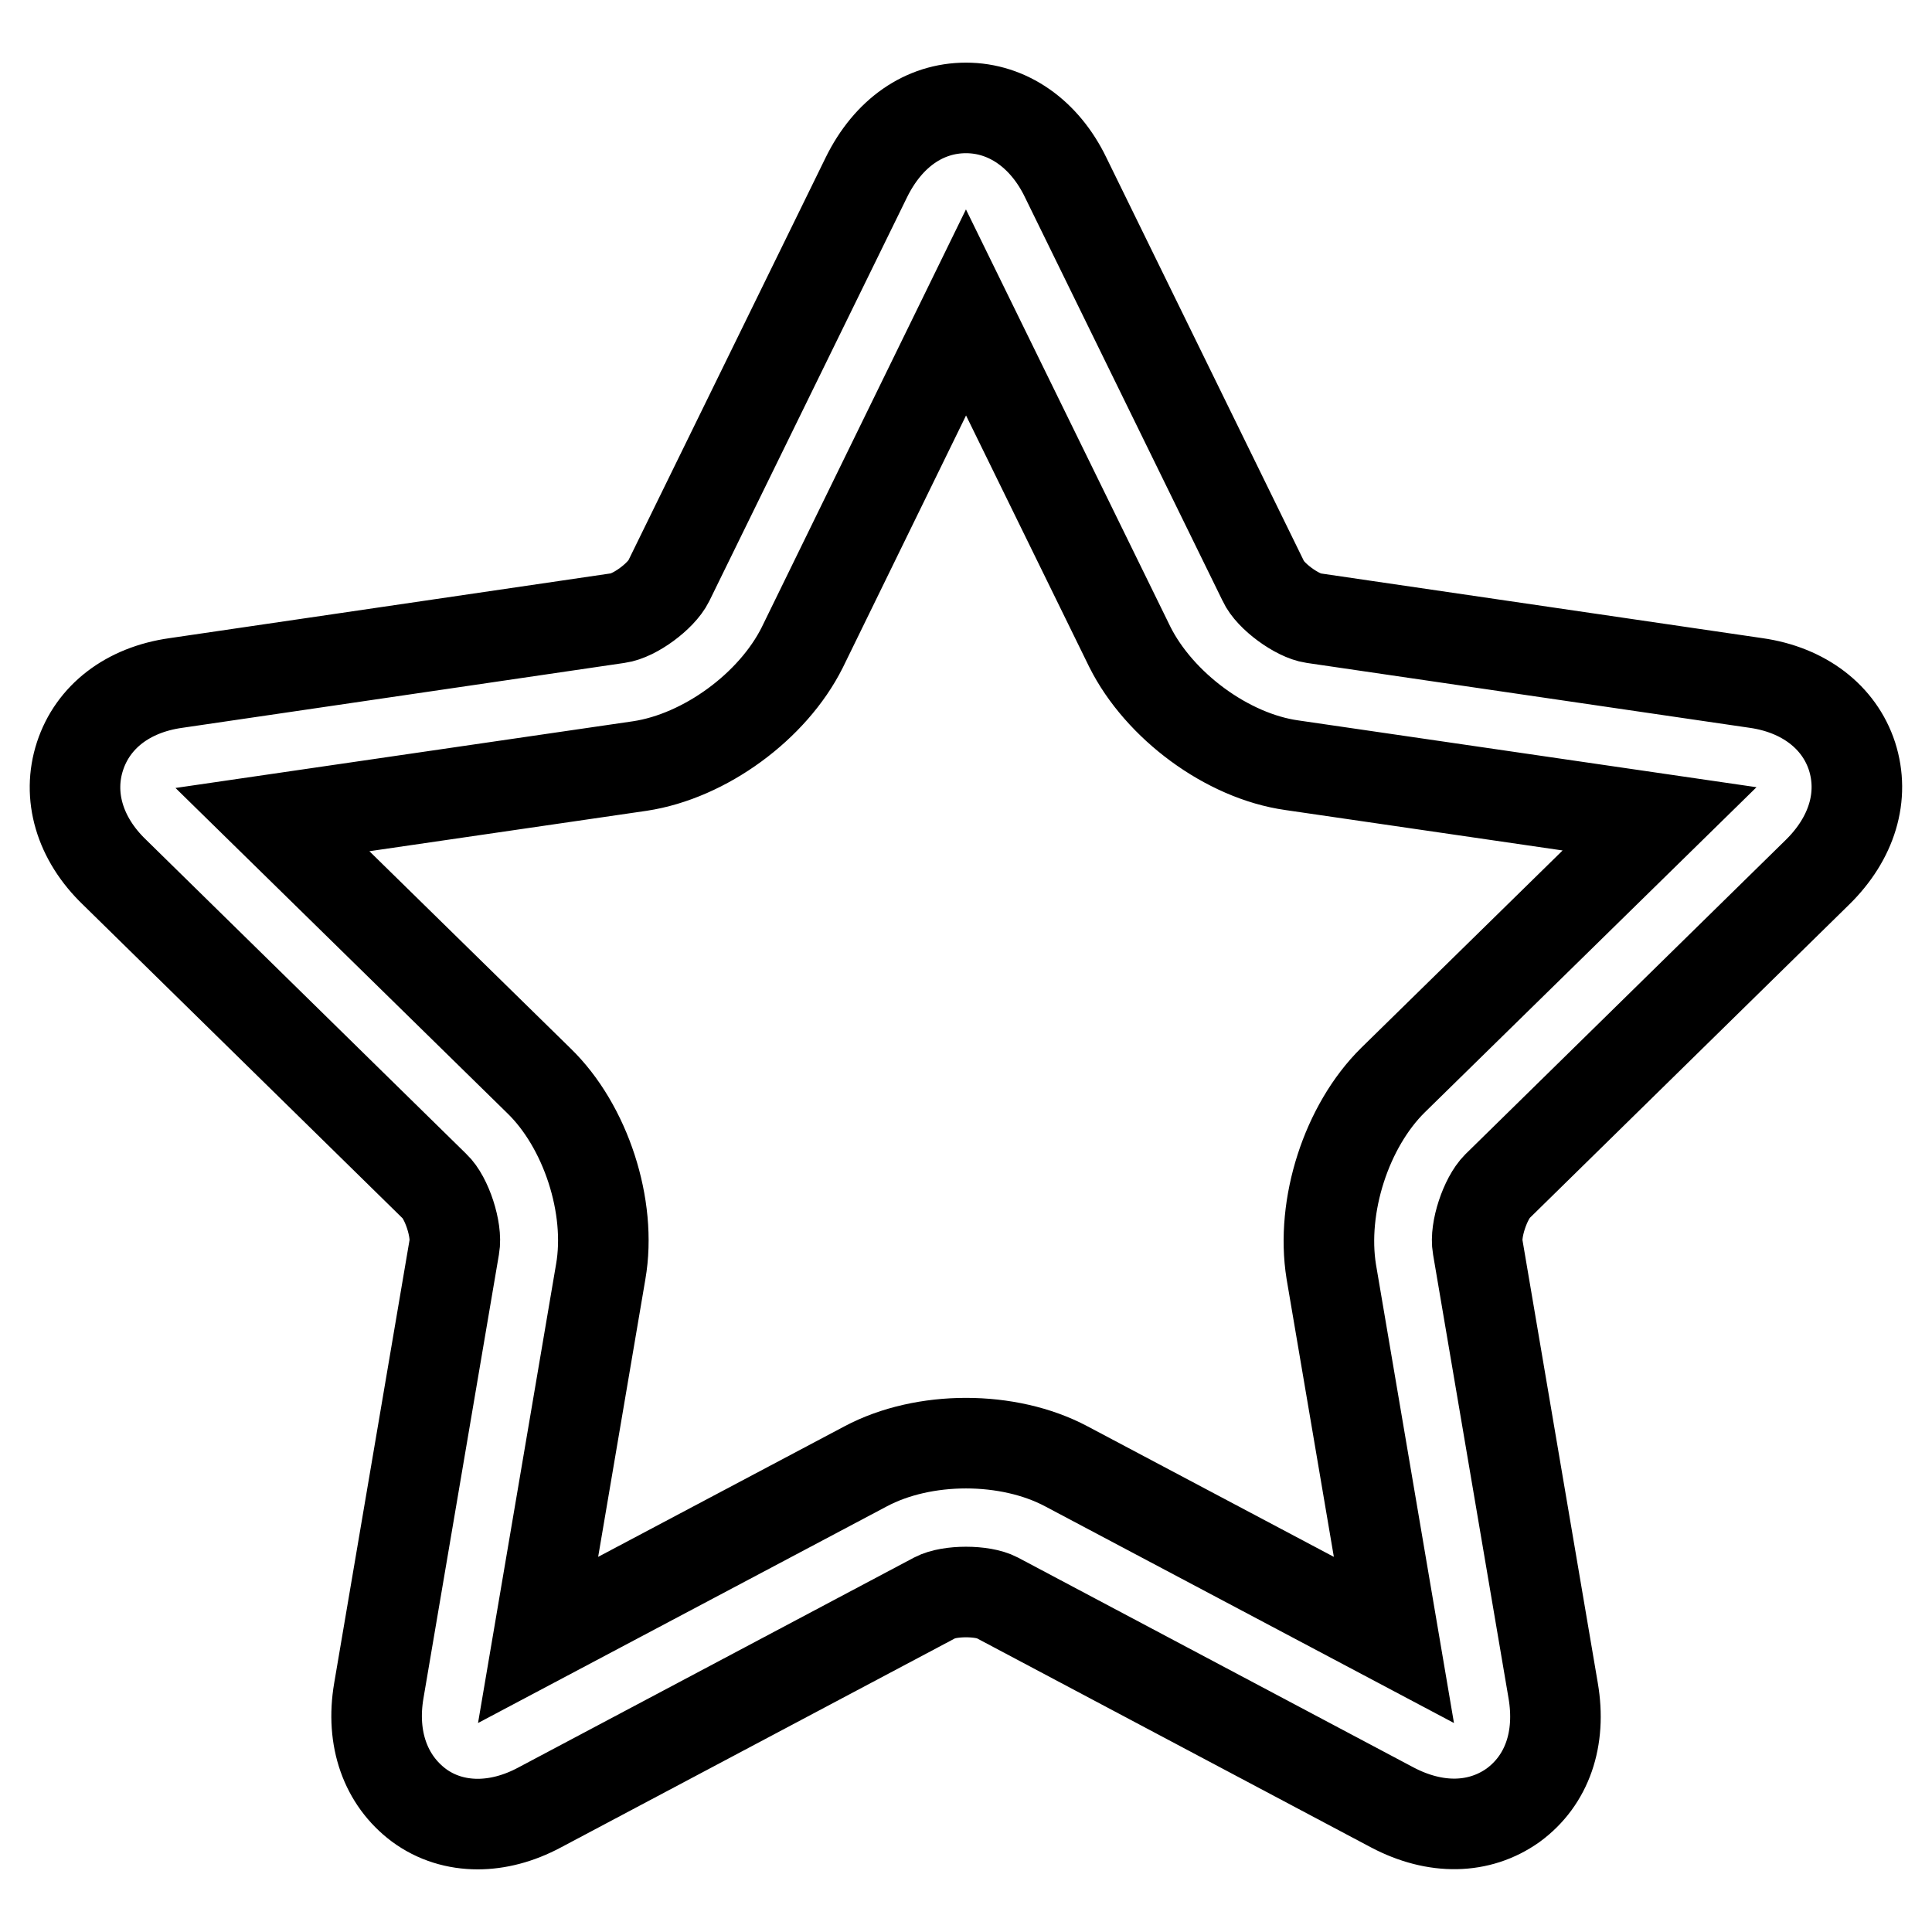 <?xml version="1.0" encoding="utf-8"?>
<!-- Svg Vector Icons : http://www.onlinewebfonts.com/icon -->
<!DOCTYPE svg PUBLIC "-//W3C//DTD SVG 1.1//EN" "http://www.w3.org/Graphics/SVG/1.1/DTD/svg11.dtd">
<svg version="1.1" xmlns="http://www.w3.org/2000/svg" xmlns:xlink="http://www.w3.org/1999/xlink" x="0px" y="0px" viewBox="0 0 256 256" enable-background="new 0 0 256 256" xml:space="preserve">
<g> <path stroke-width="12" fill-opacity="0" stroke="#000000"  d="M184.6,143.1c-6.2,6.1-9.6,16.7-8.2,25.4l8.3,48.8l-43.4-23c-7.7-4.1-18.9-4.1-26.6,0l-43.4,23l8.3-48.8 c1.5-8.6-2-19.3-8.2-25.3l-35.3-34.6l48.7-7.1c8.6-1.3,17.6-7.9,21.5-15.7L128,41.4l21.7,44.3c3.9,7.8,12.9,14.5,21.5,15.7 l48.7,7.1L184.6,143.1z M240.8,115.6c4.6-4.5,6.3-10.1,4.6-15.4c-1.7-5.2-6.4-8.8-12.7-9.7L174,81.9c-2.1-0.3-5.7-2.9-6.6-4.9 l-26.2-53.5c-2.8-5.8-7.7-9.2-13.2-9.2c-5.5,0-10.3,3.3-13.2,9.2L88.6,77c-1,2-4.5,4.6-6.7,4.9l-58.6,8.6c-6.4,0.9-11,4.5-12.7,9.7 c-1.7,5.2-0.1,10.9,4.6,15.4l42.4,41.6c1.6,1.5,3,5.8,2.6,8l-10,58.8c-1.1,6.4,0.9,11.9,5.3,15.2c2.3,1.7,5,2.5,7.8,2.5 c2.6,0,5.4-0.7,8.2-2.2l52.4-27.8c1.9-1,6.3-1,8.2,0l52.4,27.8c5.7,3,11.5,2.9,16-0.3c4.5-3.3,6.4-8.8,5.3-15.2l-10-58.8 c-0.4-2.2,1-6.4,2.6-8L240.8,115.6L240.8,115.6z"/></g>
</svg>
